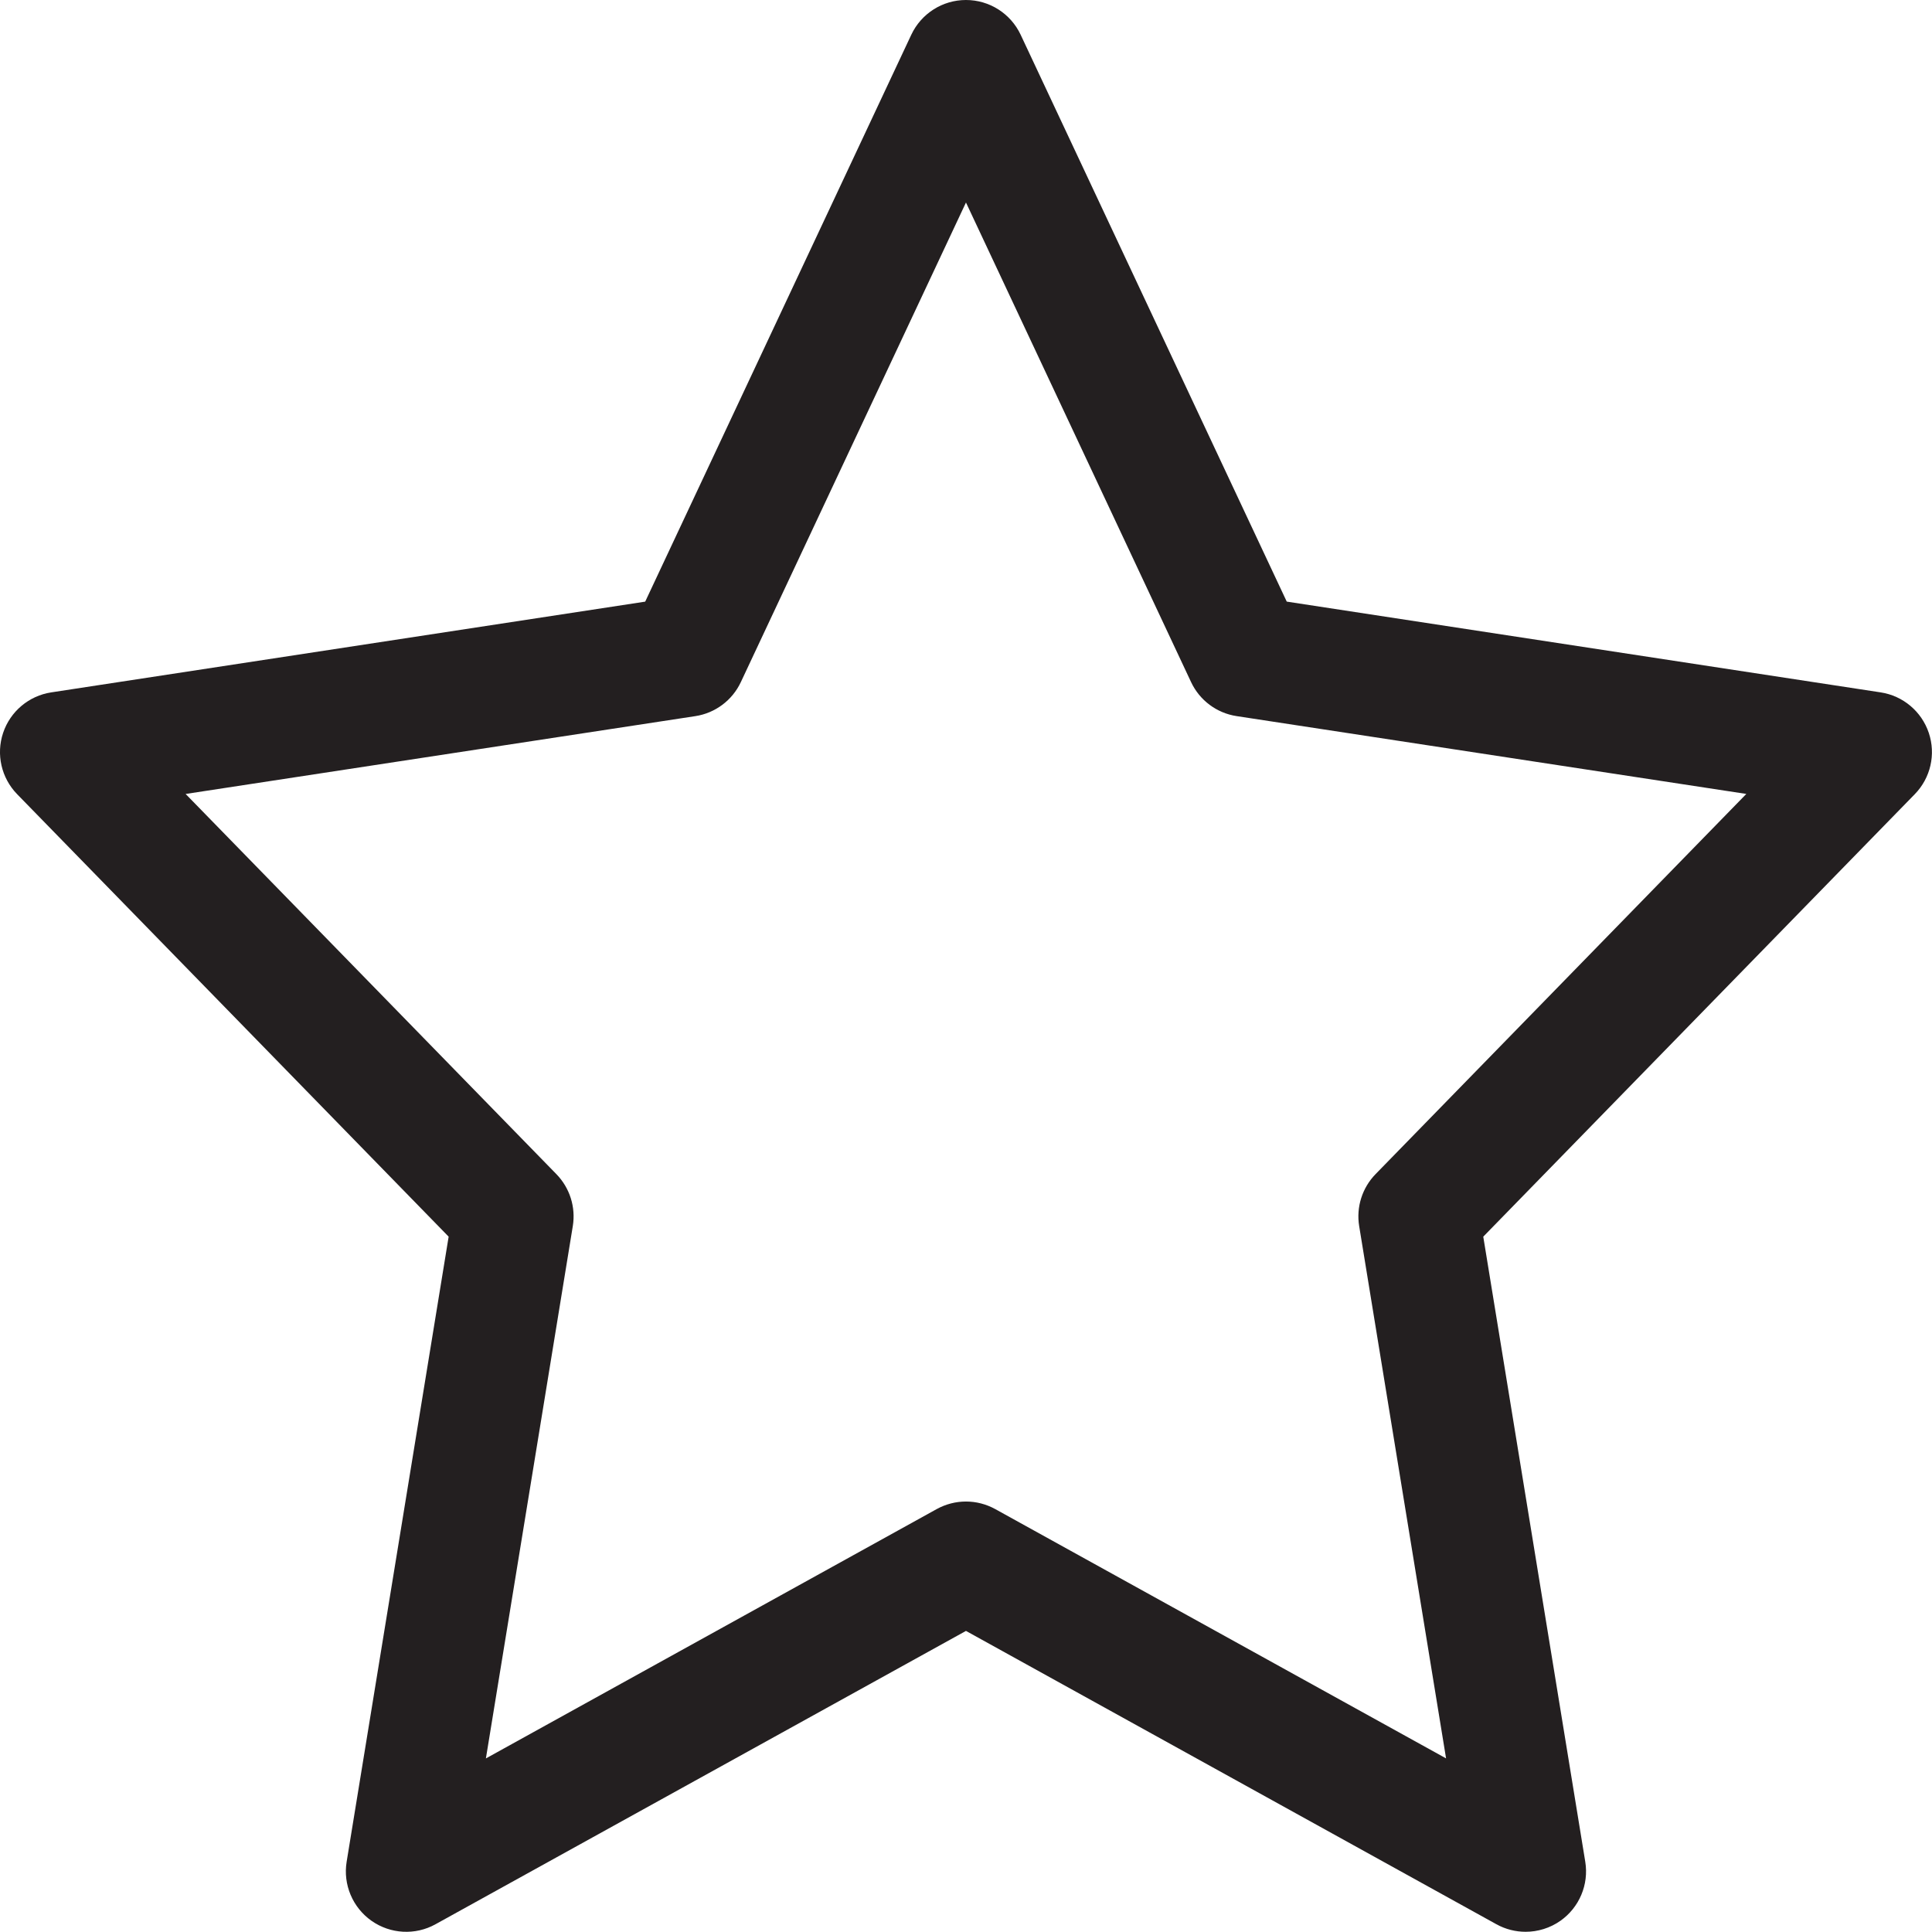 <?xml version="1.0" encoding="utf-8"?>
<!-- Generator: Adobe Illustrator 16.0.0, SVG Export Plug-In . SVG Version: 6.00 Build 0)  -->
<!DOCTYPE svg PUBLIC "-//W3C//DTD SVG 1.0//EN" "http://www.w3.org/TR/2001/REC-SVG-20010904/DTD/svg10.dtd">
<svg version="1.0" id="Layer_1" xmlns="http://www.w3.org/2000/svg" xmlns:xlink="http://www.w3.org/1999/xlink" x="0px" y="0px"
	 width="64px" height="64px" viewBox="0 0 64 64" enable-background="new 0 0 64 64" xml:space="preserve">
<path fill="#231F20" d="M50.539,63.993c-0.332,0-0.666-0.082-0.969-0.25l-17.571-9.717l-17.572,9.717
	c-0.67,0.373-1.497,0.326-2.122-0.115s-0.945-1.201-0.822-1.955l3.379-20.707L0.568,26.309c-0.523-0.537-0.703-1.32-0.465-2.031
	s0.854-1.229,1.594-1.342l19.676-3.006L30.188,1.15C30.519,0.447,31.224,0,31.999,0s1.48,0.447,1.811,1.15l8.815,18.779L62.3,22.936
	c0.74,0.113,1.355,0.631,1.594,1.342s0.059,1.494-0.465,2.031L49.135,40.966l3.379,20.707c0.123,0.754-0.197,1.514-0.822,1.955
	C51.348,63.87,50.943,63.993,50.539,63.993z M31.999,49.74c0.334,0,0.666,0.084,0.969,0.25l14.935,8.259l-2.879-17.635
	c-0.102-0.627,0.1-1.264,0.543-1.719l12.282-12.595l-16.885-2.578c-0.658-0.1-1.225-0.523-1.508-1.127L31.999,6.708l-7.458,15.888
	c-0.283,0.604-0.85,1.027-1.508,1.127L6.149,26.301l12.283,12.595c0.443,0.455,0.645,1.092,0.543,1.719l-2.879,17.635L31.03,49.99
	C31.333,49.824,31.665,49.74,31.999,49.74z"/>
</svg>
